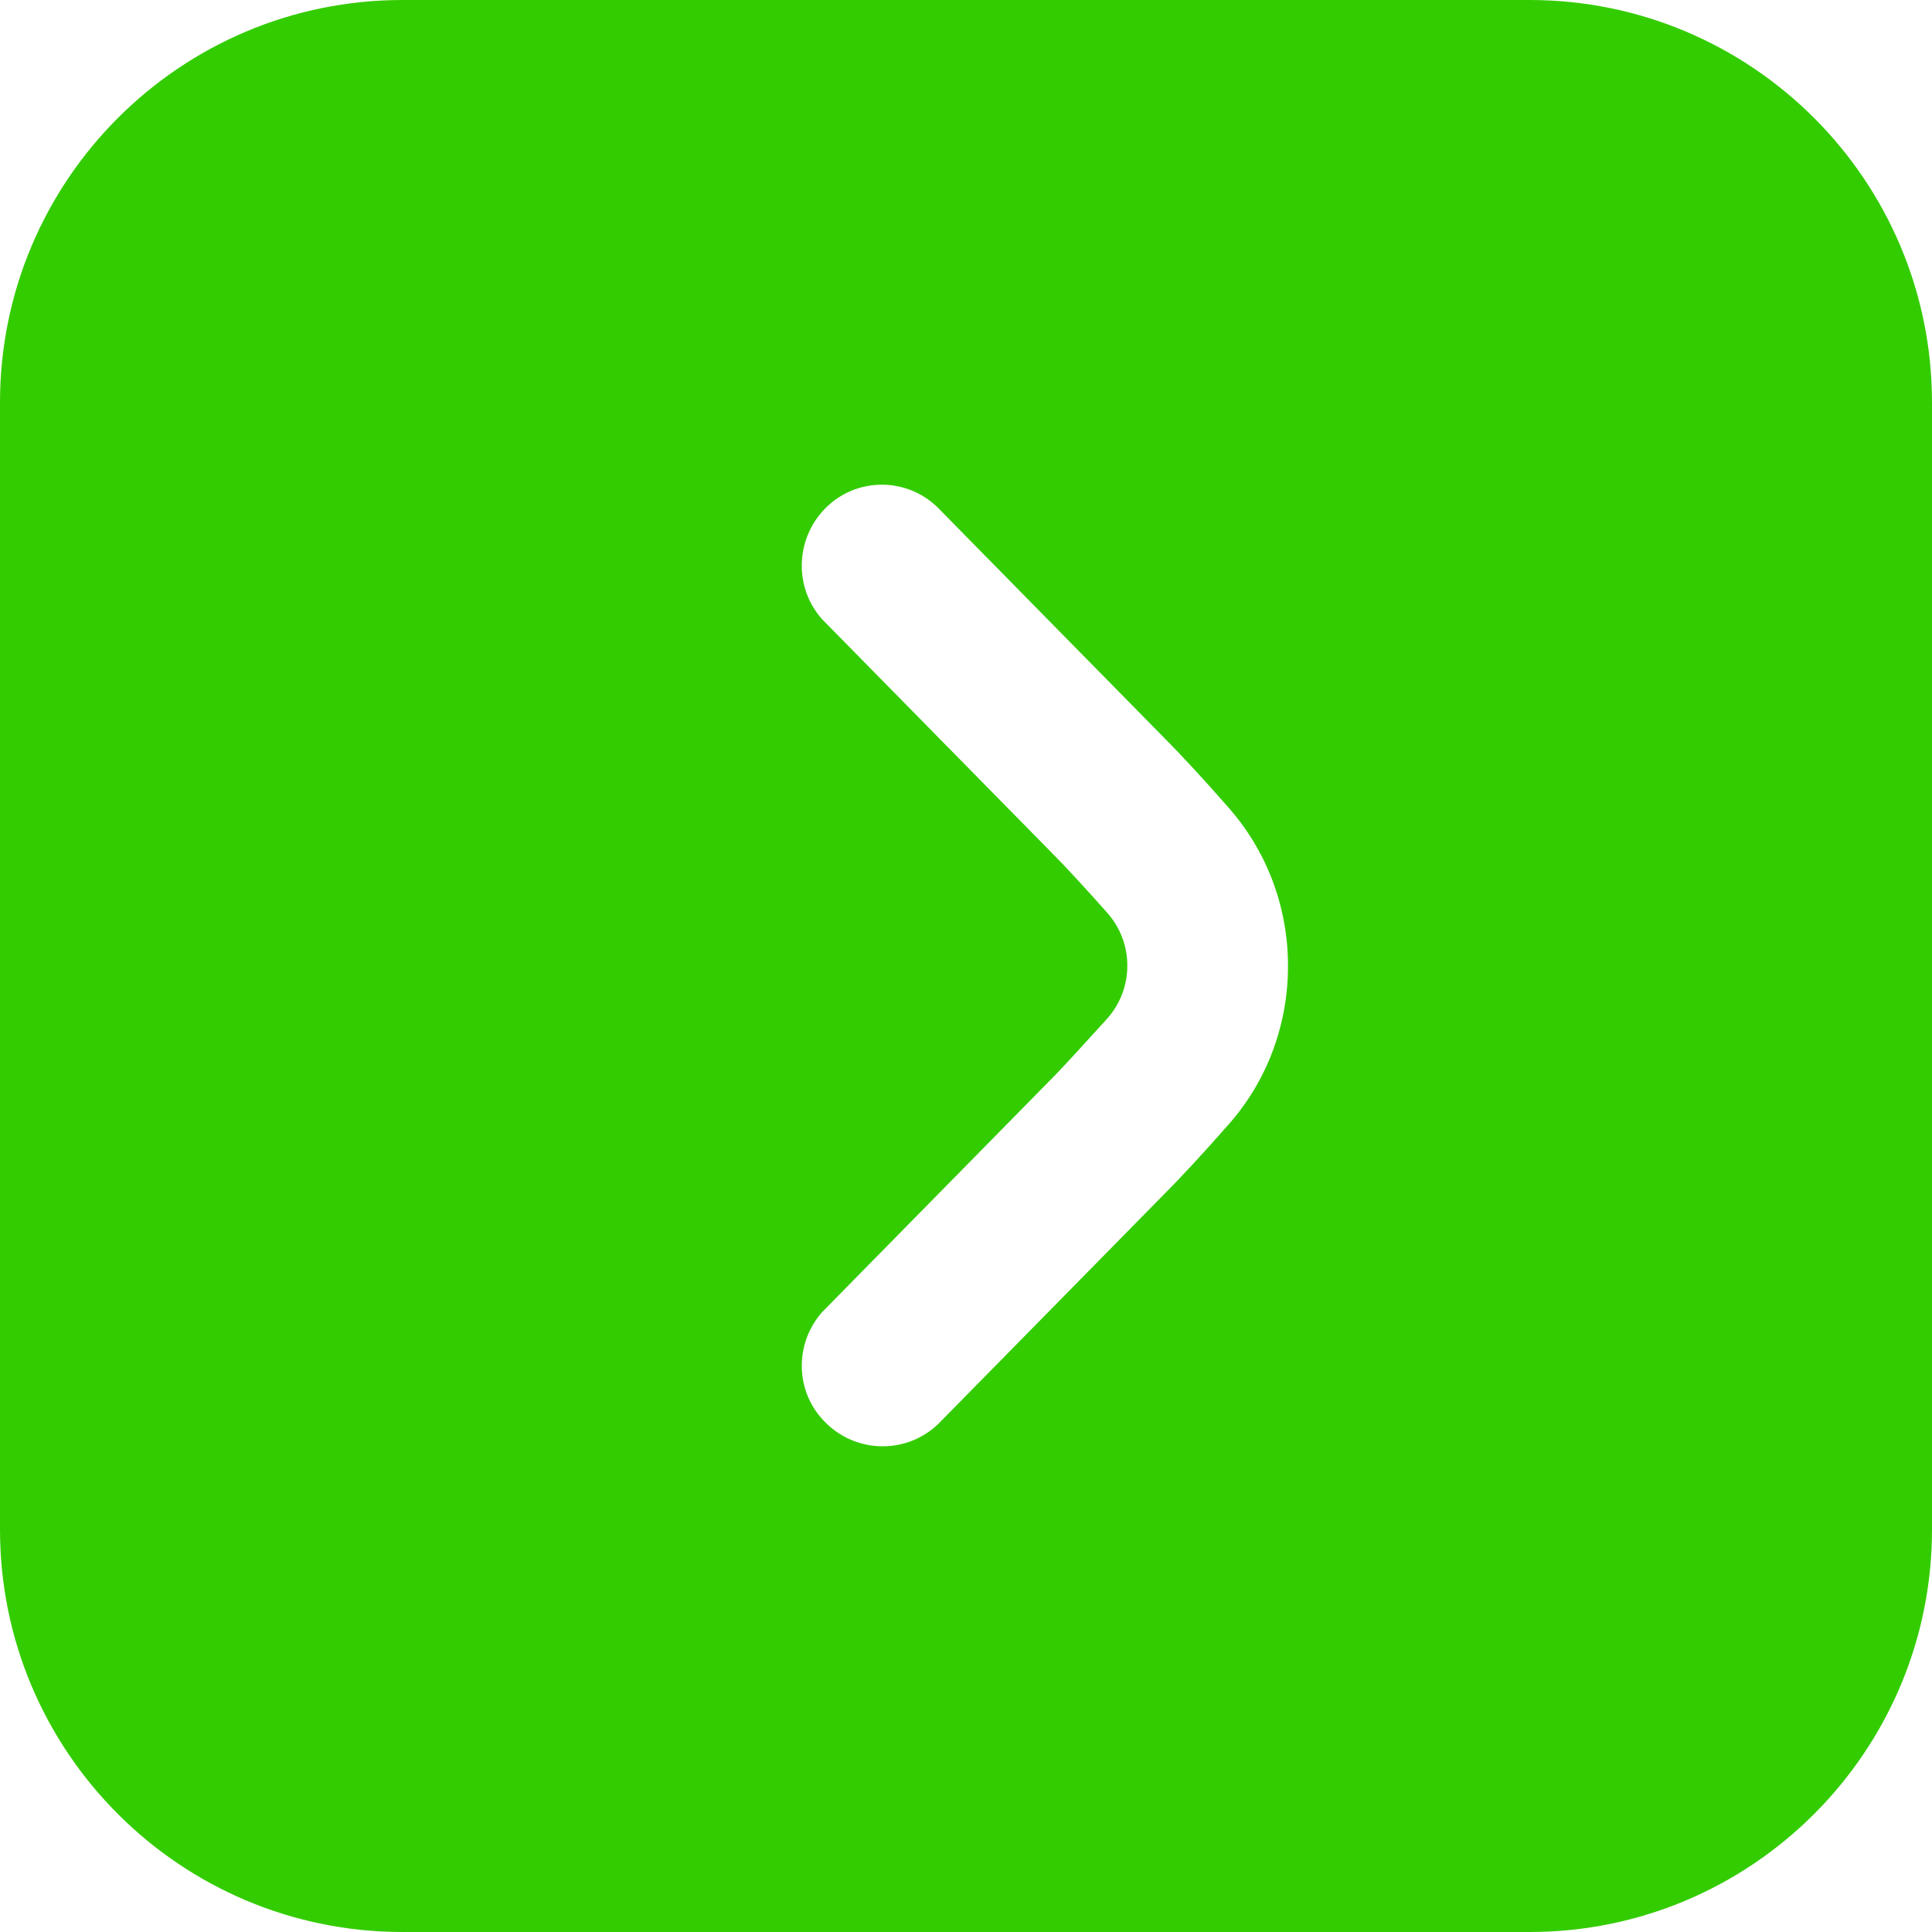 <svg xmlns="http://www.w3.org/2000/svg" viewBox="0 0 300 300"><path d="M0 62.5v175C0 272 28 300 62.5 300h175c34.5 0 62.5-28 62.5-62.5v-175C300 28 272 0 237.5 0h-175C28 0 0 28 0 62.5zM200 150c0 9.2-3.3 18-9.4 24.8-3.6 4.1-7.2 8-9.7 10.5l-35.3 35.9c-5 4.7-12.9 4.5-17.7-.6-4.5-4.7-4.5-12.1-.2-16.9l35.4-36c2.3-2.3 5.5-5.9 8.8-9.5 4.2-4.7 4.2-11.8 0-16.5-3.2-3.6-6.4-7.1-8.7-9.4l-35.5-36.1c-4.6-5.1-4.2-13 .9-17.7 4.8-4.4 12.2-4.3 16.9.2l35.4 36c2.5 2.5 6 6.3 9.6 10.4 6.2 6.9 9.5 15.7 9.5 24.9z" fill="#3c0"/></svg>